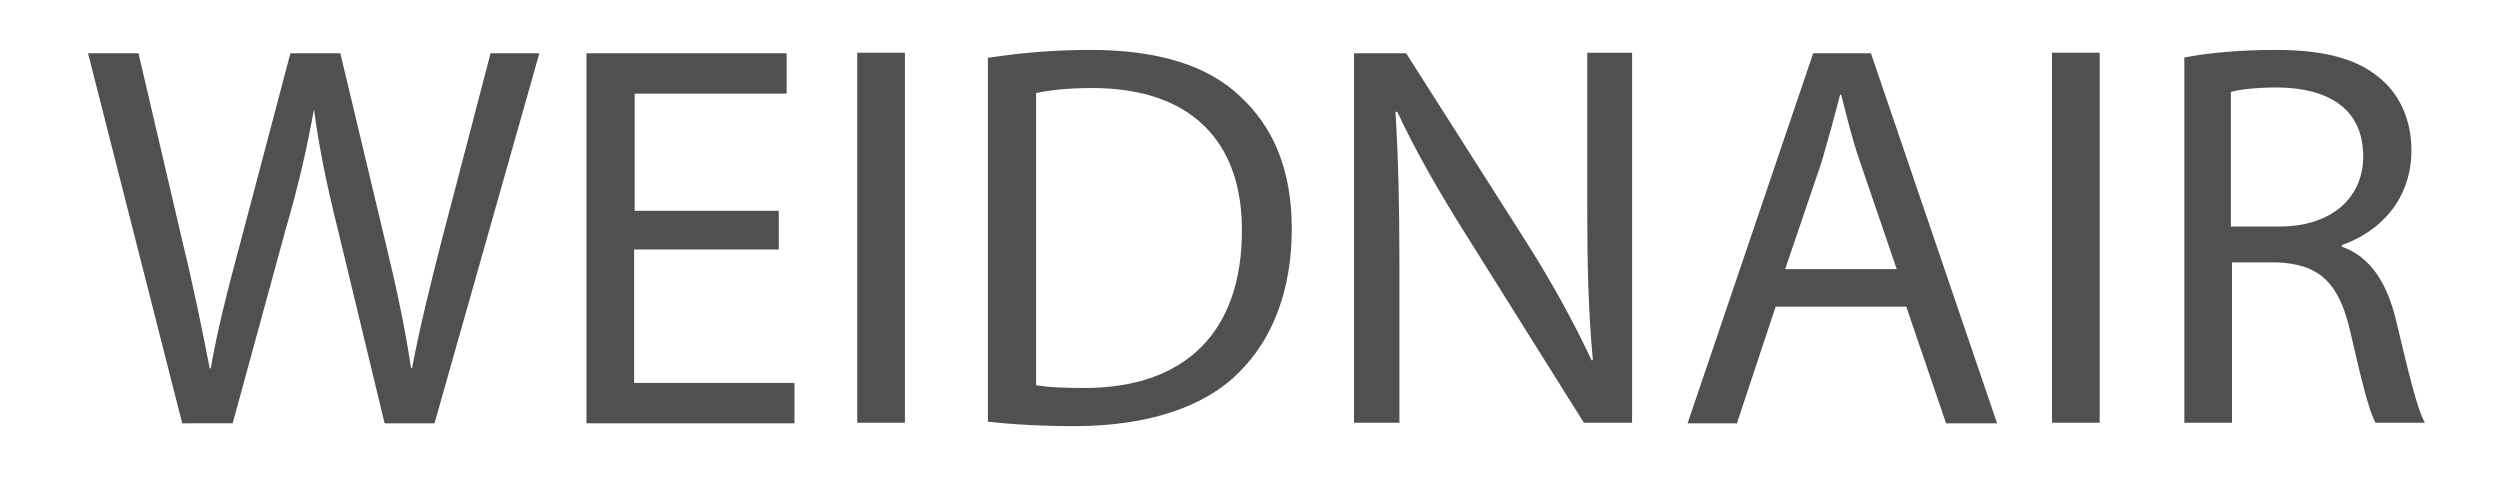 <?xml version="1.0" encoding="utf-8"?>
<!-- Generator: Adobe Illustrator 24.2.0, SVG Export Plug-In . SVG Version: 6.00 Build 0)  -->
<svg version="1.1" id="Ebene_1" xmlns="http://www.w3.org/2000/svg" xmlns:xlink="http://www.w3.org/1999/xlink" x="0px" y="0px"
	 viewBox="0 0 445.9 86.4" style="enable-background:new 0 0 445.9 86.4;" xml:space="preserve">
<style type="text/css">
	.st0{fill:#505050;}
</style>
<g>
	<path class="st0" d="M32.5,75.5l-16.8-66h9l7.8,33.4c2,8.2,3.7,16.5,4.9,22.8h0.2c1.1-6.6,3.1-14.4,5.4-22.9l8.8-33.3h8.9l8,33.5
		c1.9,7.8,3.6,15.7,4.6,22.6h0.2c1.4-7.3,3.2-14.6,5.3-22.8l8.7-33.3h8.7l-18.7,66h-8.9l-8.3-34.4c-2.1-8.4-3.4-14.9-4.3-21.6H56
		c-1.2,6.6-2.6,13-5.1,21.6l-9.4,34.4H32.5z"/>
	<path class="st0" d="M138.8,44.5h-25.7v23.8h28.6v7.2h-37.1v-66h35.7v7.2h-27.1v20.9h25.7V44.5z"/>
	<path class="st0" d="M161.4,9.4v66h-8.5v-66H161.4z"/>
	<path class="st0" d="M176.3,10.3c5.2-0.8,11.4-1.4,18.1-1.4c12.2,0,21,2.8,26.7,8.2c5.9,5.4,9.3,13,9.3,23.7
		c0,10.8-3.3,19.6-9.5,25.7c-6.2,6.2-16.4,9.5-29.2,9.5c-6.1,0-11.2-0.3-15.5-0.8V10.3z M184.8,68.7c2.2,0.4,5.3,0.5,8.6,0.5
		c18.2,0,28.1-10.2,28.1-28c0.1-15.6-8.7-25.5-26.7-25.5c-4.4,0-7.7,0.4-10,0.9V68.7z"/>
	<path class="st0" d="M241.5,75.5v-66h9.3L272,42.8c4.9,7.7,8.7,14.7,11.9,21.5l0.2-0.1c-0.8-8.8-1-16.9-1-27.1V9.4h8v66h-8.6
		l-21-33.5c-4.6-7.3-9-14.9-12.3-22l-0.3,0.1c0.5,8.3,0.7,16.3,0.7,27.2v28.2H241.5z"/>
	<path class="st0" d="M316.7,54.7l-6.9,20.8H301l22.4-66h10.3l22.5,66h-9.1l-7.1-20.8H316.7z M338.3,48l-6.5-19
		c-1.5-4.3-2.4-8.2-3.4-12.1h-0.2c-1,3.9-2.1,7.9-3.3,12L318.4,48H338.3z"/>
	<path class="st0" d="M374.5,9.4v66H366v-66H374.5z"/>
	<path class="st0" d="M389.4,10.3c4.3-0.9,10.5-1.4,16.4-1.4c9.1,0,15,1.7,19.1,5.4c3.3,2.9,5.2,7.4,5.2,12.5
		c0,8.7-5.5,14.5-12.4,16.9V44c5.1,1.8,8.1,6.5,9.7,13.3c2.2,9.2,3.7,15.6,5.1,18.1h-8.8c-1.1-1.9-2.5-7.5-4.4-15.8
		c-2-9.1-5.5-12.5-13.2-12.8h-8v28.6h-8.5V10.3z M397.9,40.4h8.7c9.1,0,14.9-5,14.9-12.5c0-8.5-6.2-12.2-15.2-12.3
		c-4.1,0-7.1,0.4-8.4,0.8V40.4z"/>
</g>
</svg>
